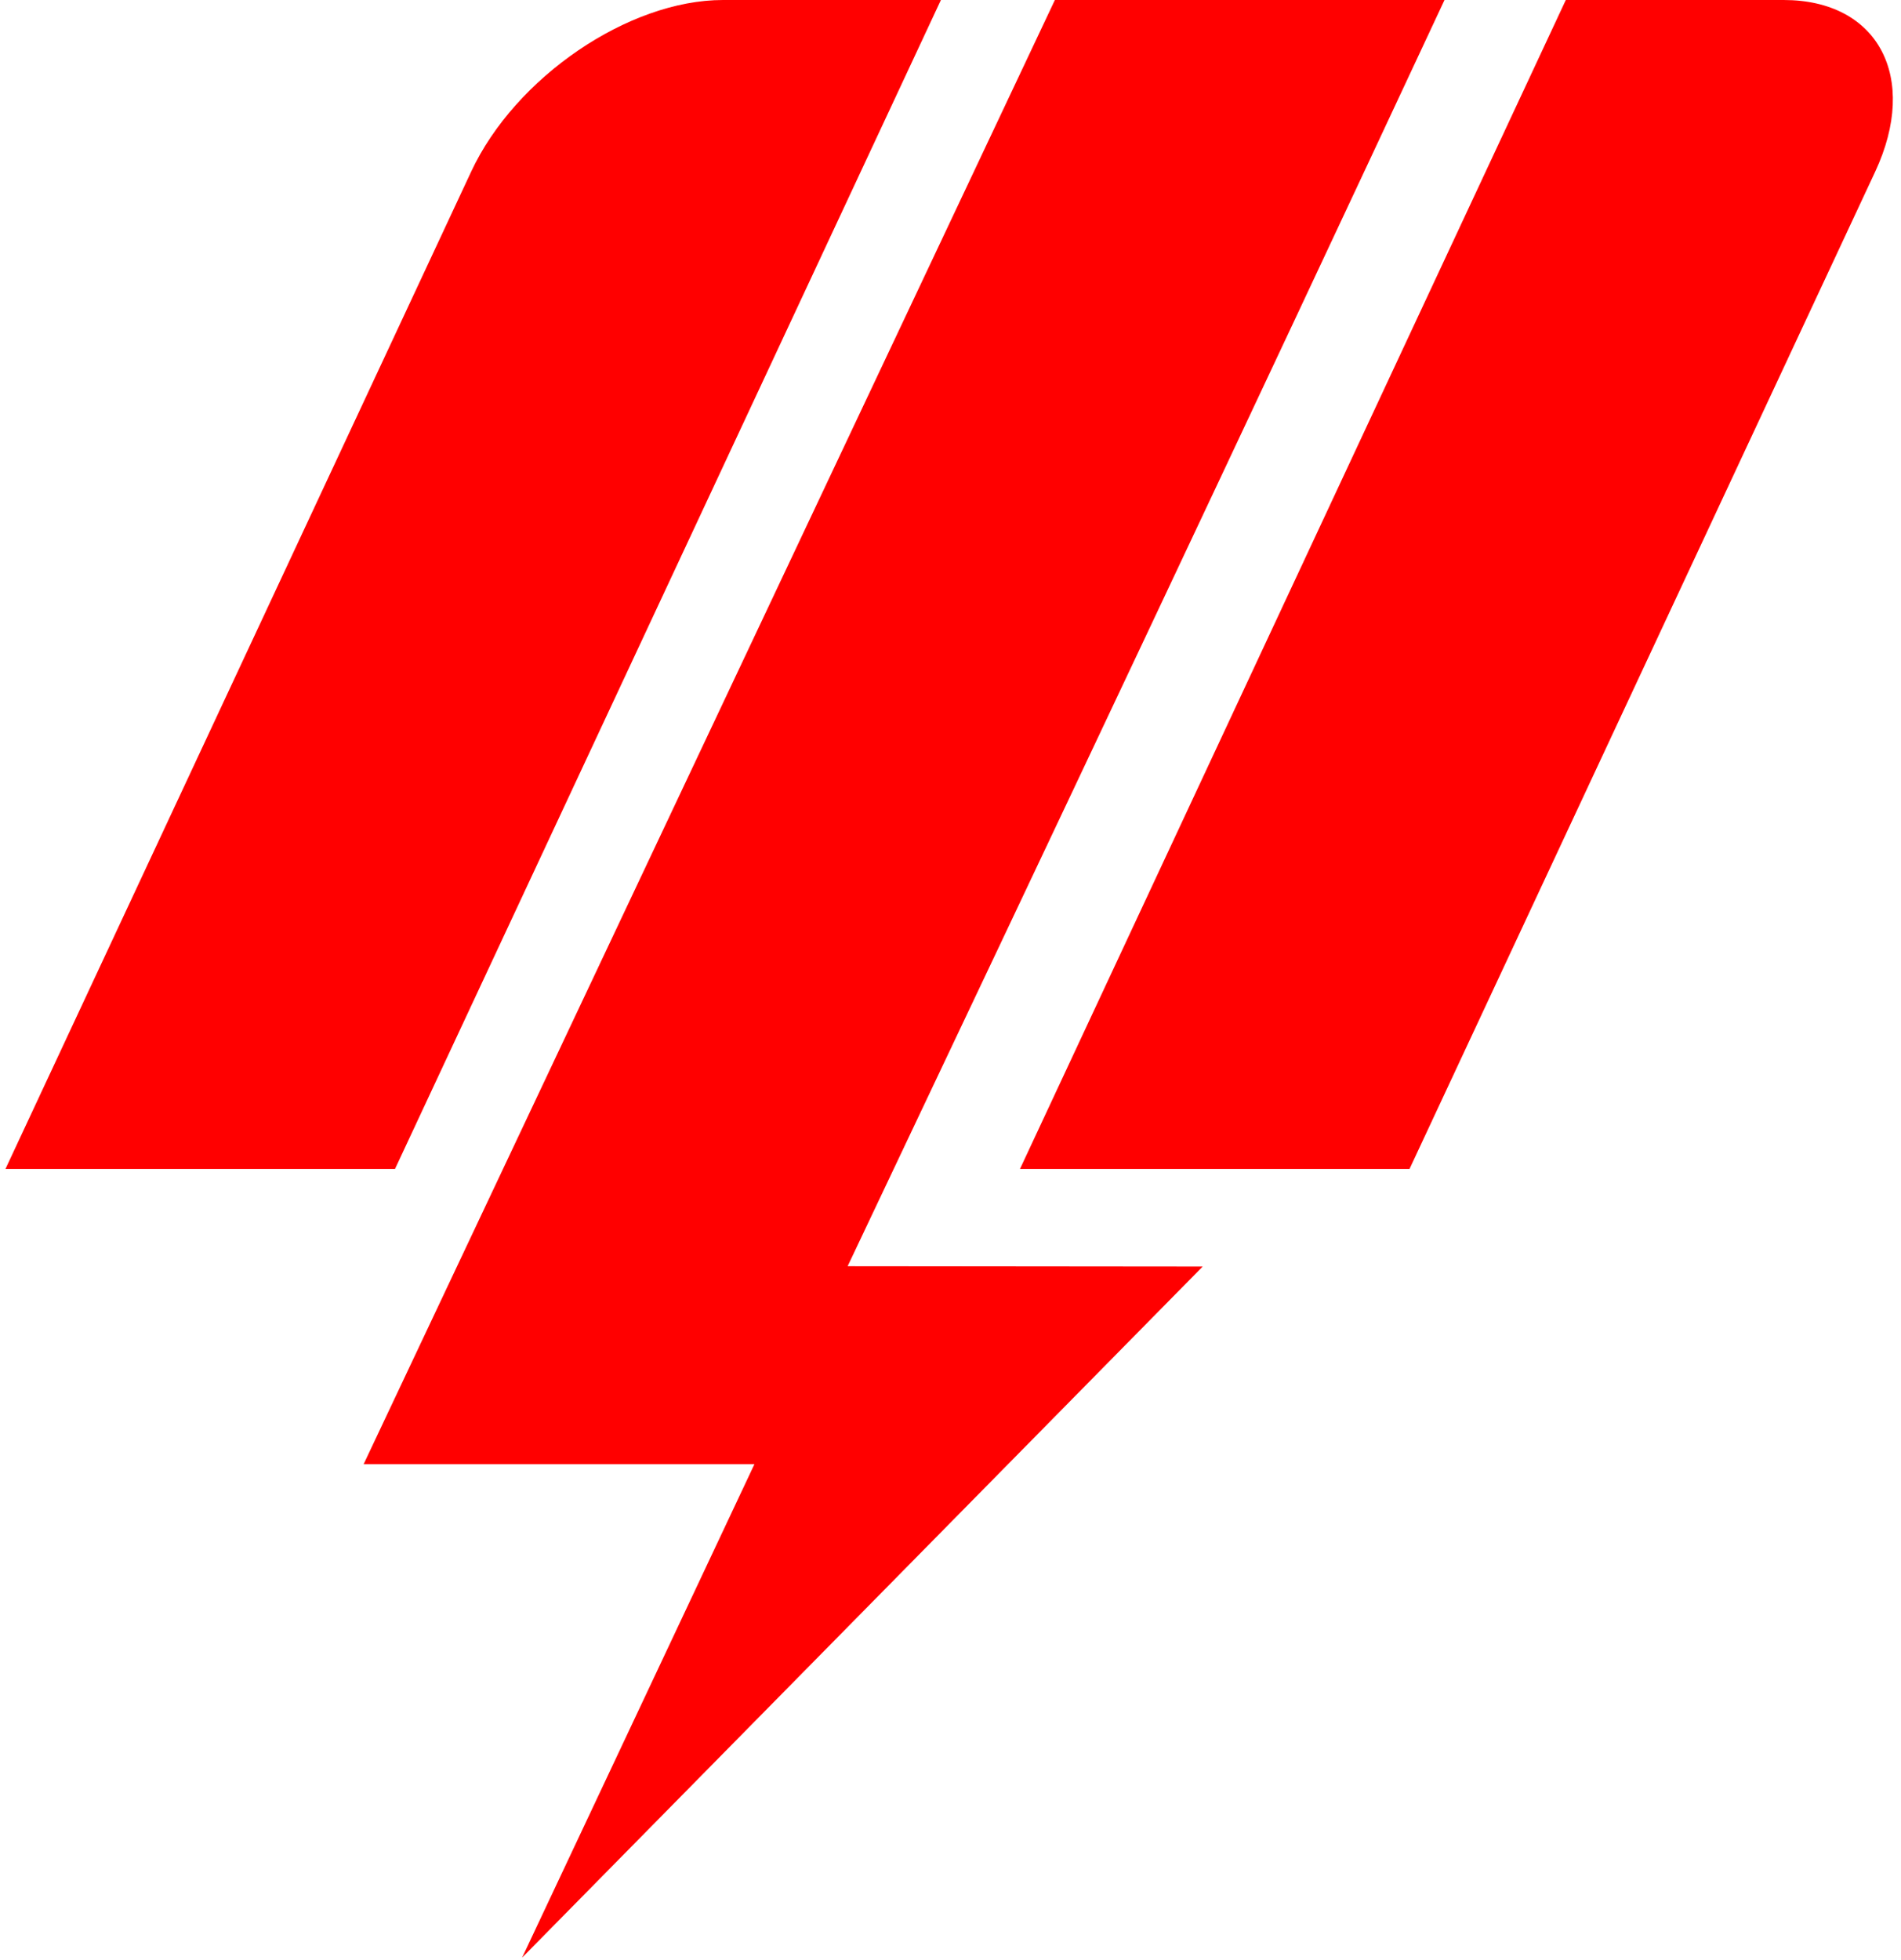 <svg width="226" height="233" viewBox="0 0 226 233" fill="none" xmlns="http://www.w3.org/2000/svg">
<path fill-rule="evenodd" clip-rule="evenodd" d="M125.41 0H171.73C146.94 53.06 125.81 97.71 100.77 150.5L142.98 150.54L62.07 232.68L89.69 174.03H43.23L125.41 0ZM85.96 0H111.86L46.96 138.94H0.65L56.01 20.41C61.25 9.18 74.73 0 85.95 0L85.96 0ZM186.15 0H212.05C223.28 0 228.17 9.18 222.93 20.41L167.57 138.94H121.26L186.15 0Z" fill="#FF0000"/>
</svg>
